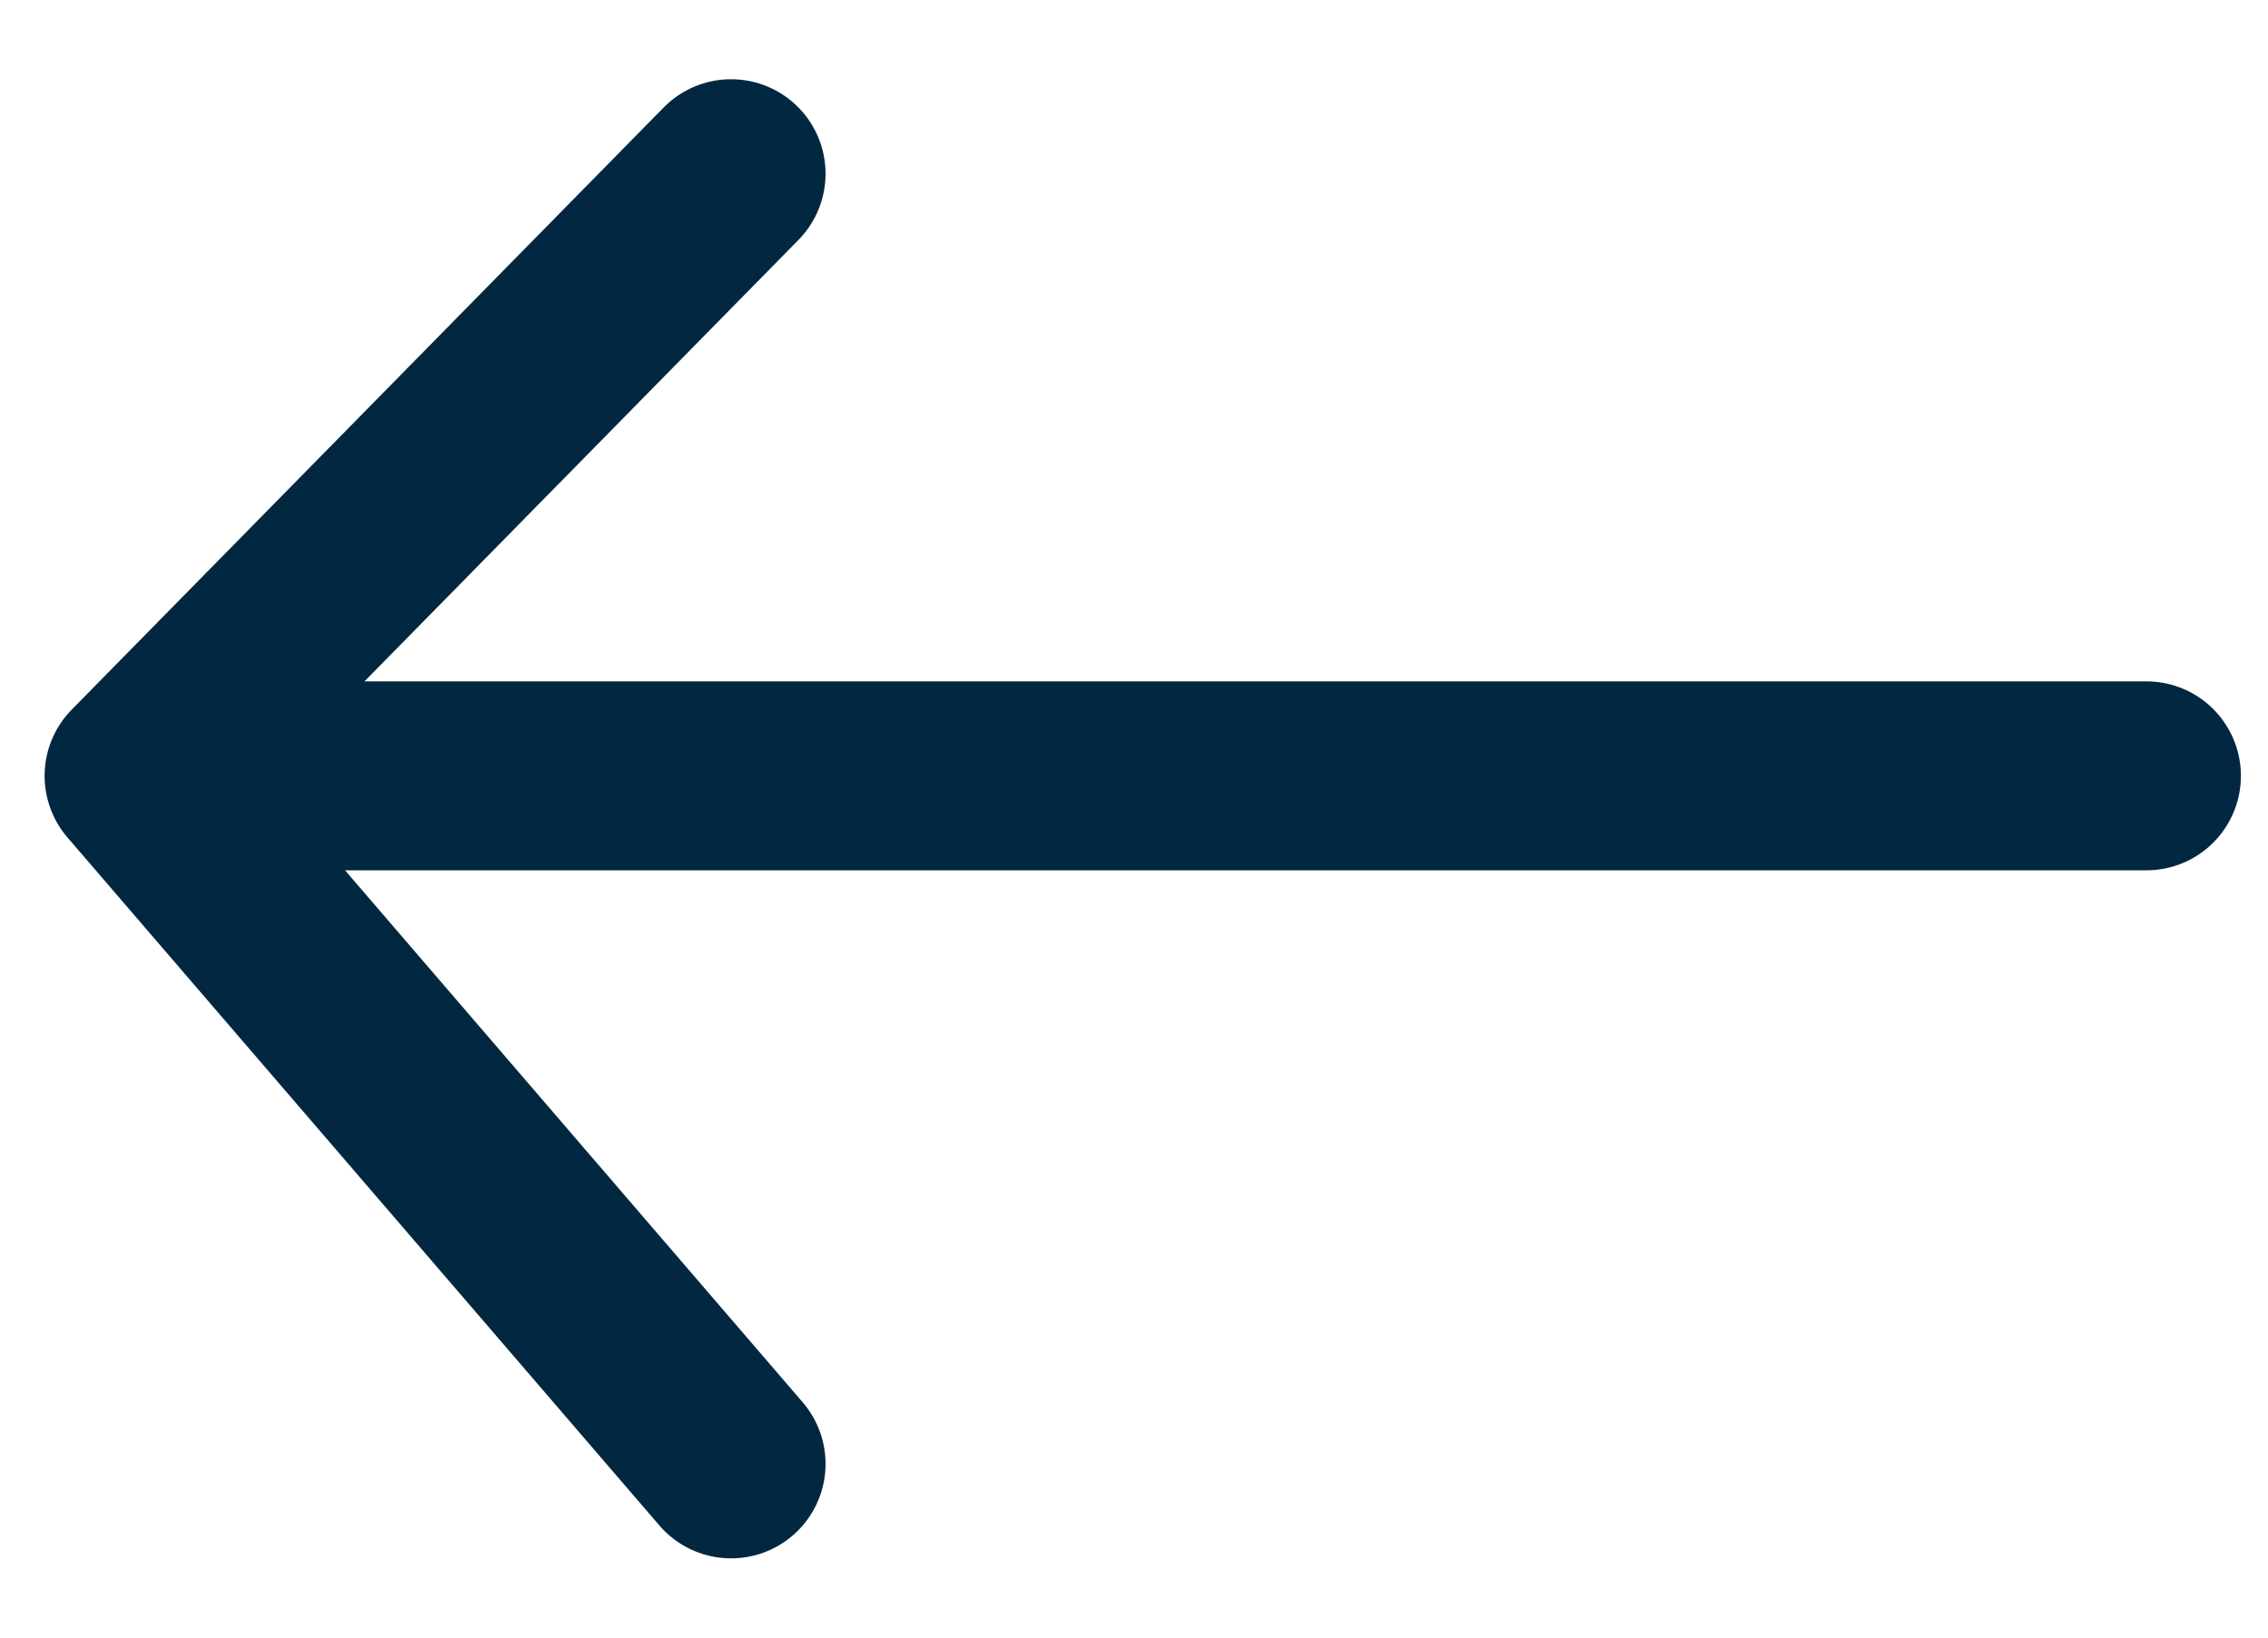 <svg width="18" height="13" viewBox="0 0 18 13" fill="none" xmlns="http://www.w3.org/2000/svg">
<path d="M17.035 6.159H1.104M1.104 6.159L5.802 1.379M1.104 6.159L5.802 11.621" stroke="#012840" stroke-width="1.5" stroke-linecap="round" stroke-linejoin="round"/>
</svg>
